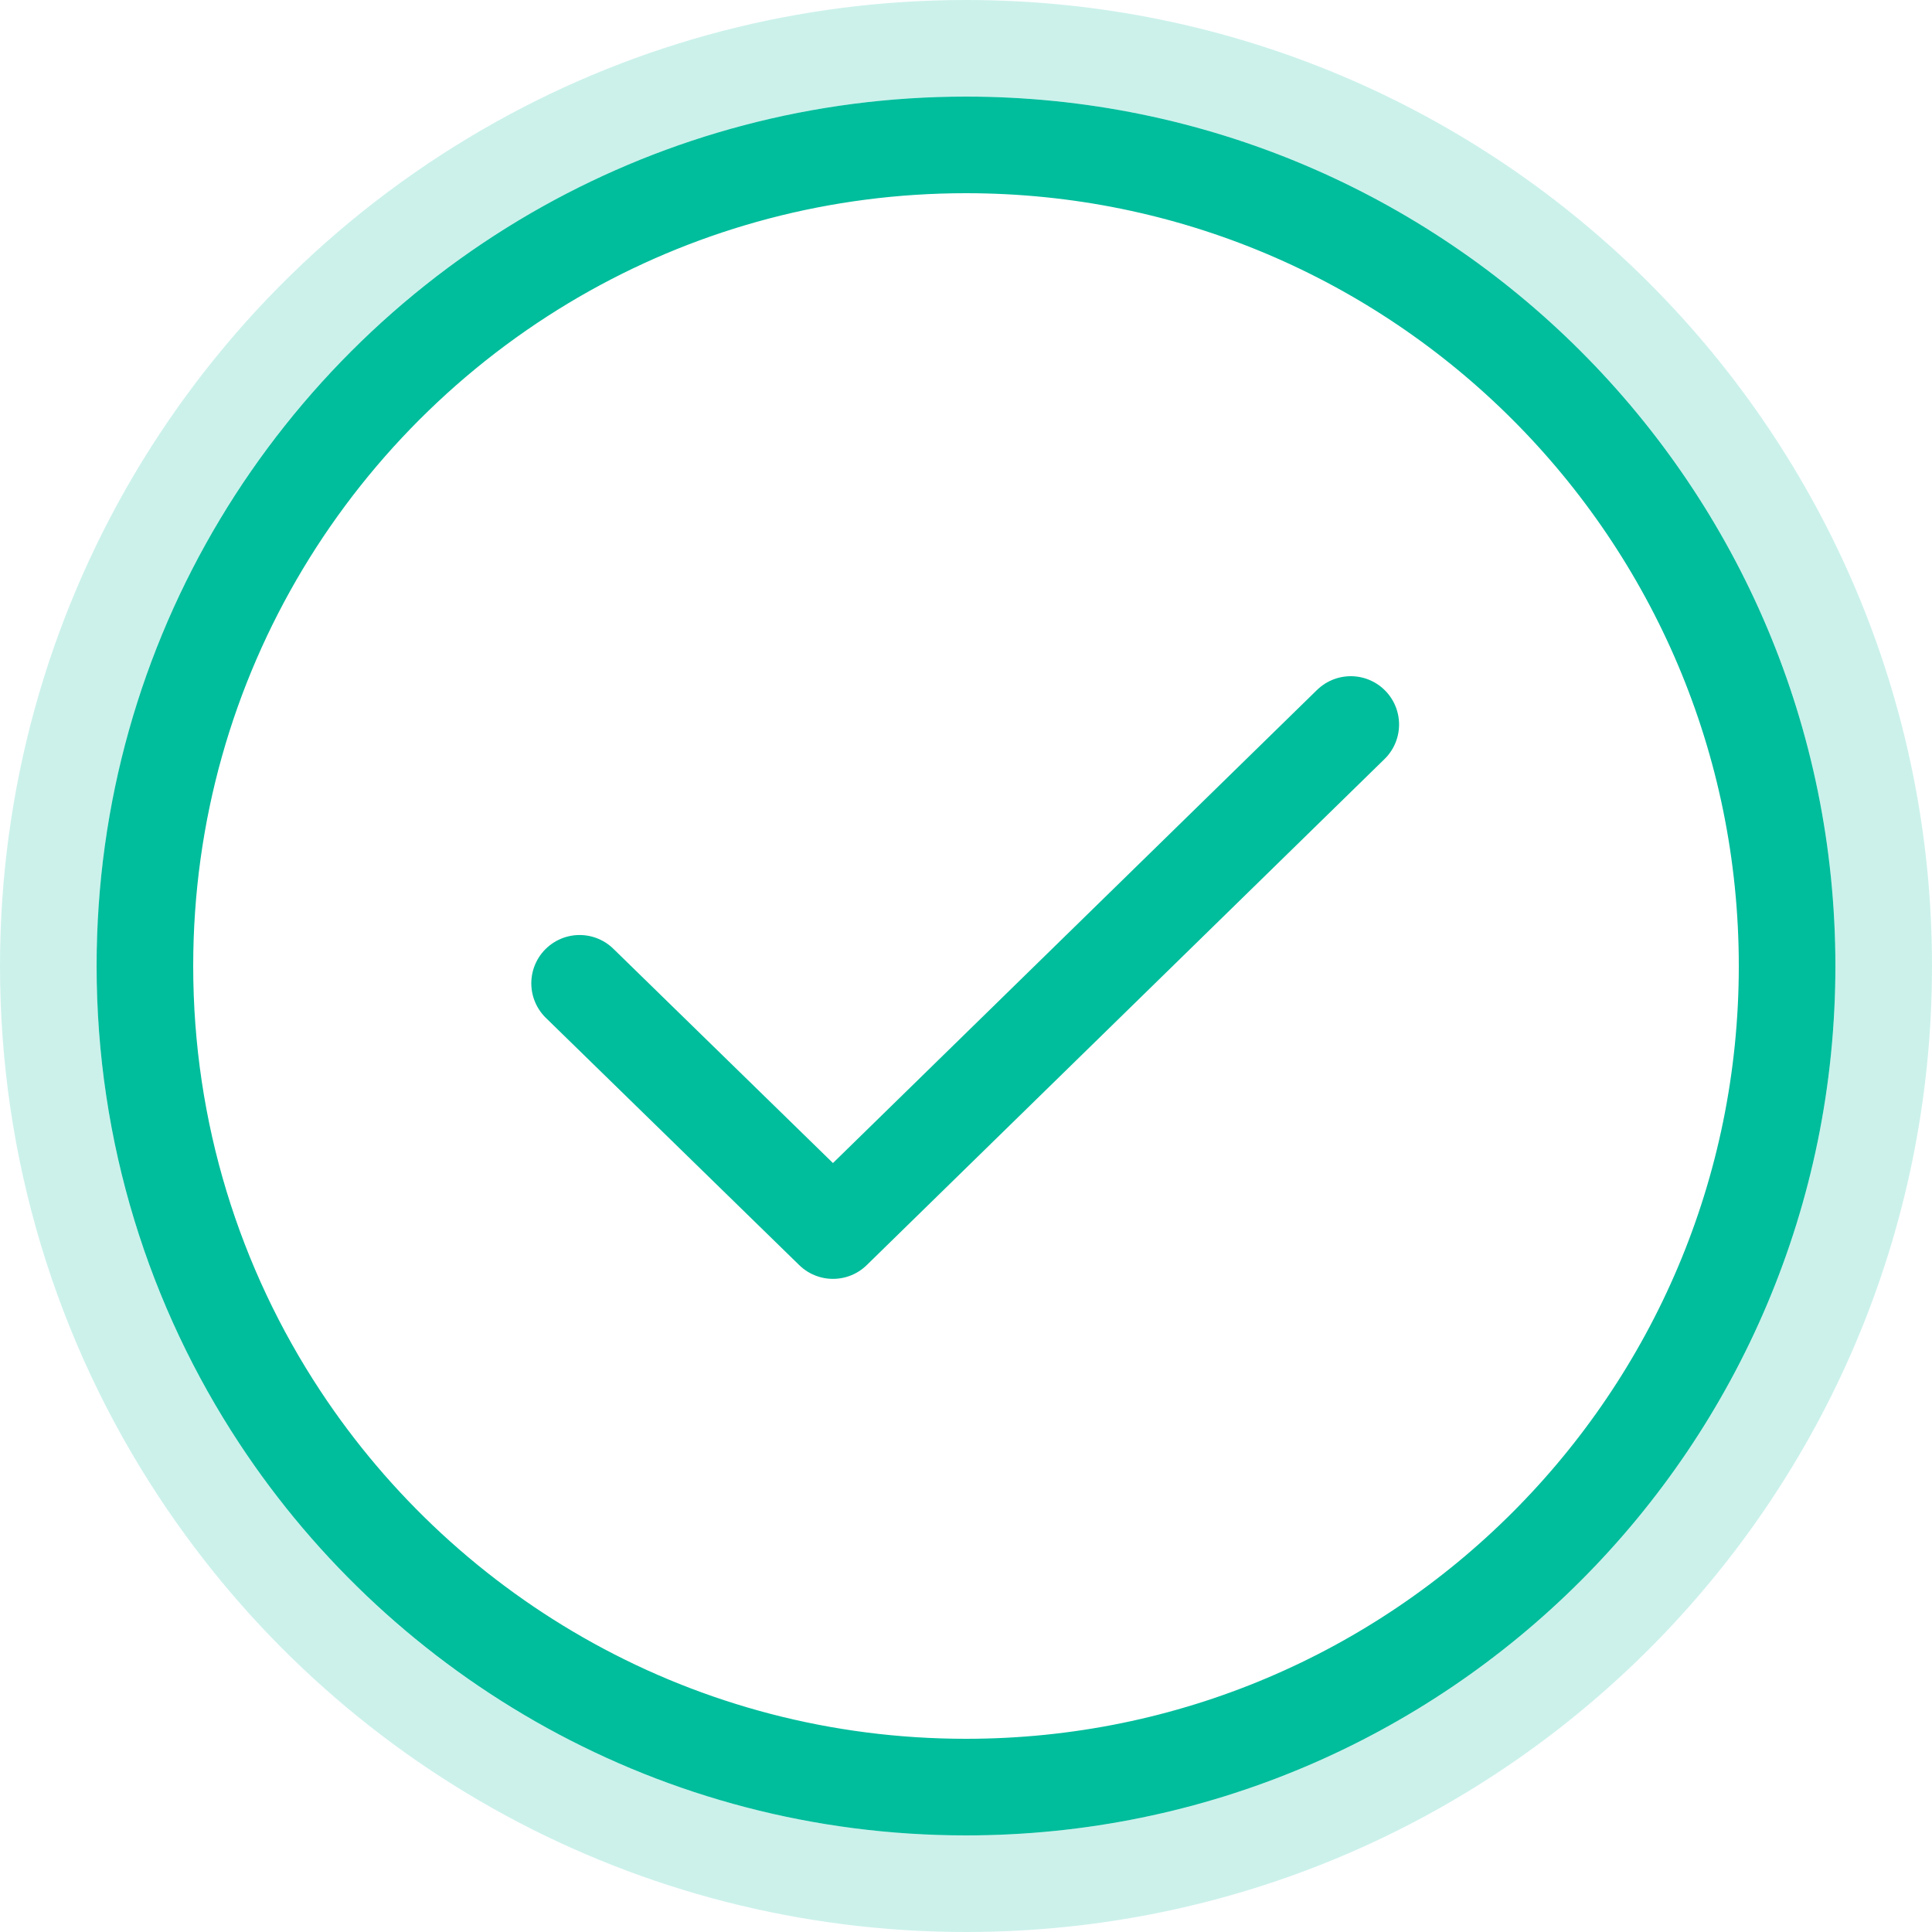 <?xml version="1.0" encoding="UTF-8" standalone="no"?>
<svg width="160px" height="160px" viewBox="0 0 160 160" version="1.1" xmlns="http://www.w3.org/2000/svg" xmlns:xlink="http://www.w3.org/1999/xlink">
    <!-- Generator: Sketch 49 (51002) - http://www.bohemiancoding.com/sketch -->
    <title>成功icon</title>
    <desc>Created with Sketch.</desc>
    <defs></defs>
    <g id="Welcome" stroke="none" stroke-width="1" fill="none" fill-rule="evenodd">
        <g id="阅读-copy" transform="translate(-295, -465)" stroke="#00BD9C" stroke-width="8">
            <g id="成功icon" transform="translate(303, 473)">
                <path d="M72,140 C109.555,140 140,109.555 140,72 C140,34.445 109.555,4 72,4 C60,4 48.725,7.109 38.938,12.564 C18.097,24.183 4,46.445 4,72 C4,85.8 8.111,98.64 15.175,109.362 C27.334,127.819 48.245,140 72,140 Z" id="Oval"></path>
                <path d="M72,148 C46.125,148 22.462,134.966 8.492,113.76 C0.387,101.458 -4,87.05 -4,72 C-4,44.125 11.139,18.901 35.046,5.574 C46.252,-0.673 58.889,-4 72,-4 C113.974,-4 148,30.026 148,72 C148,113.974 113.974,148 72,148 Z" id="Oval" opacity="0.2"></path>
                <polyline id="Path-4" stroke-linecap="round" stroke-linejoin="round" points="40 73.434 60.984 93.91 103.865 52"></polyline>
            </g>
        </g>
    </g>
</svg>